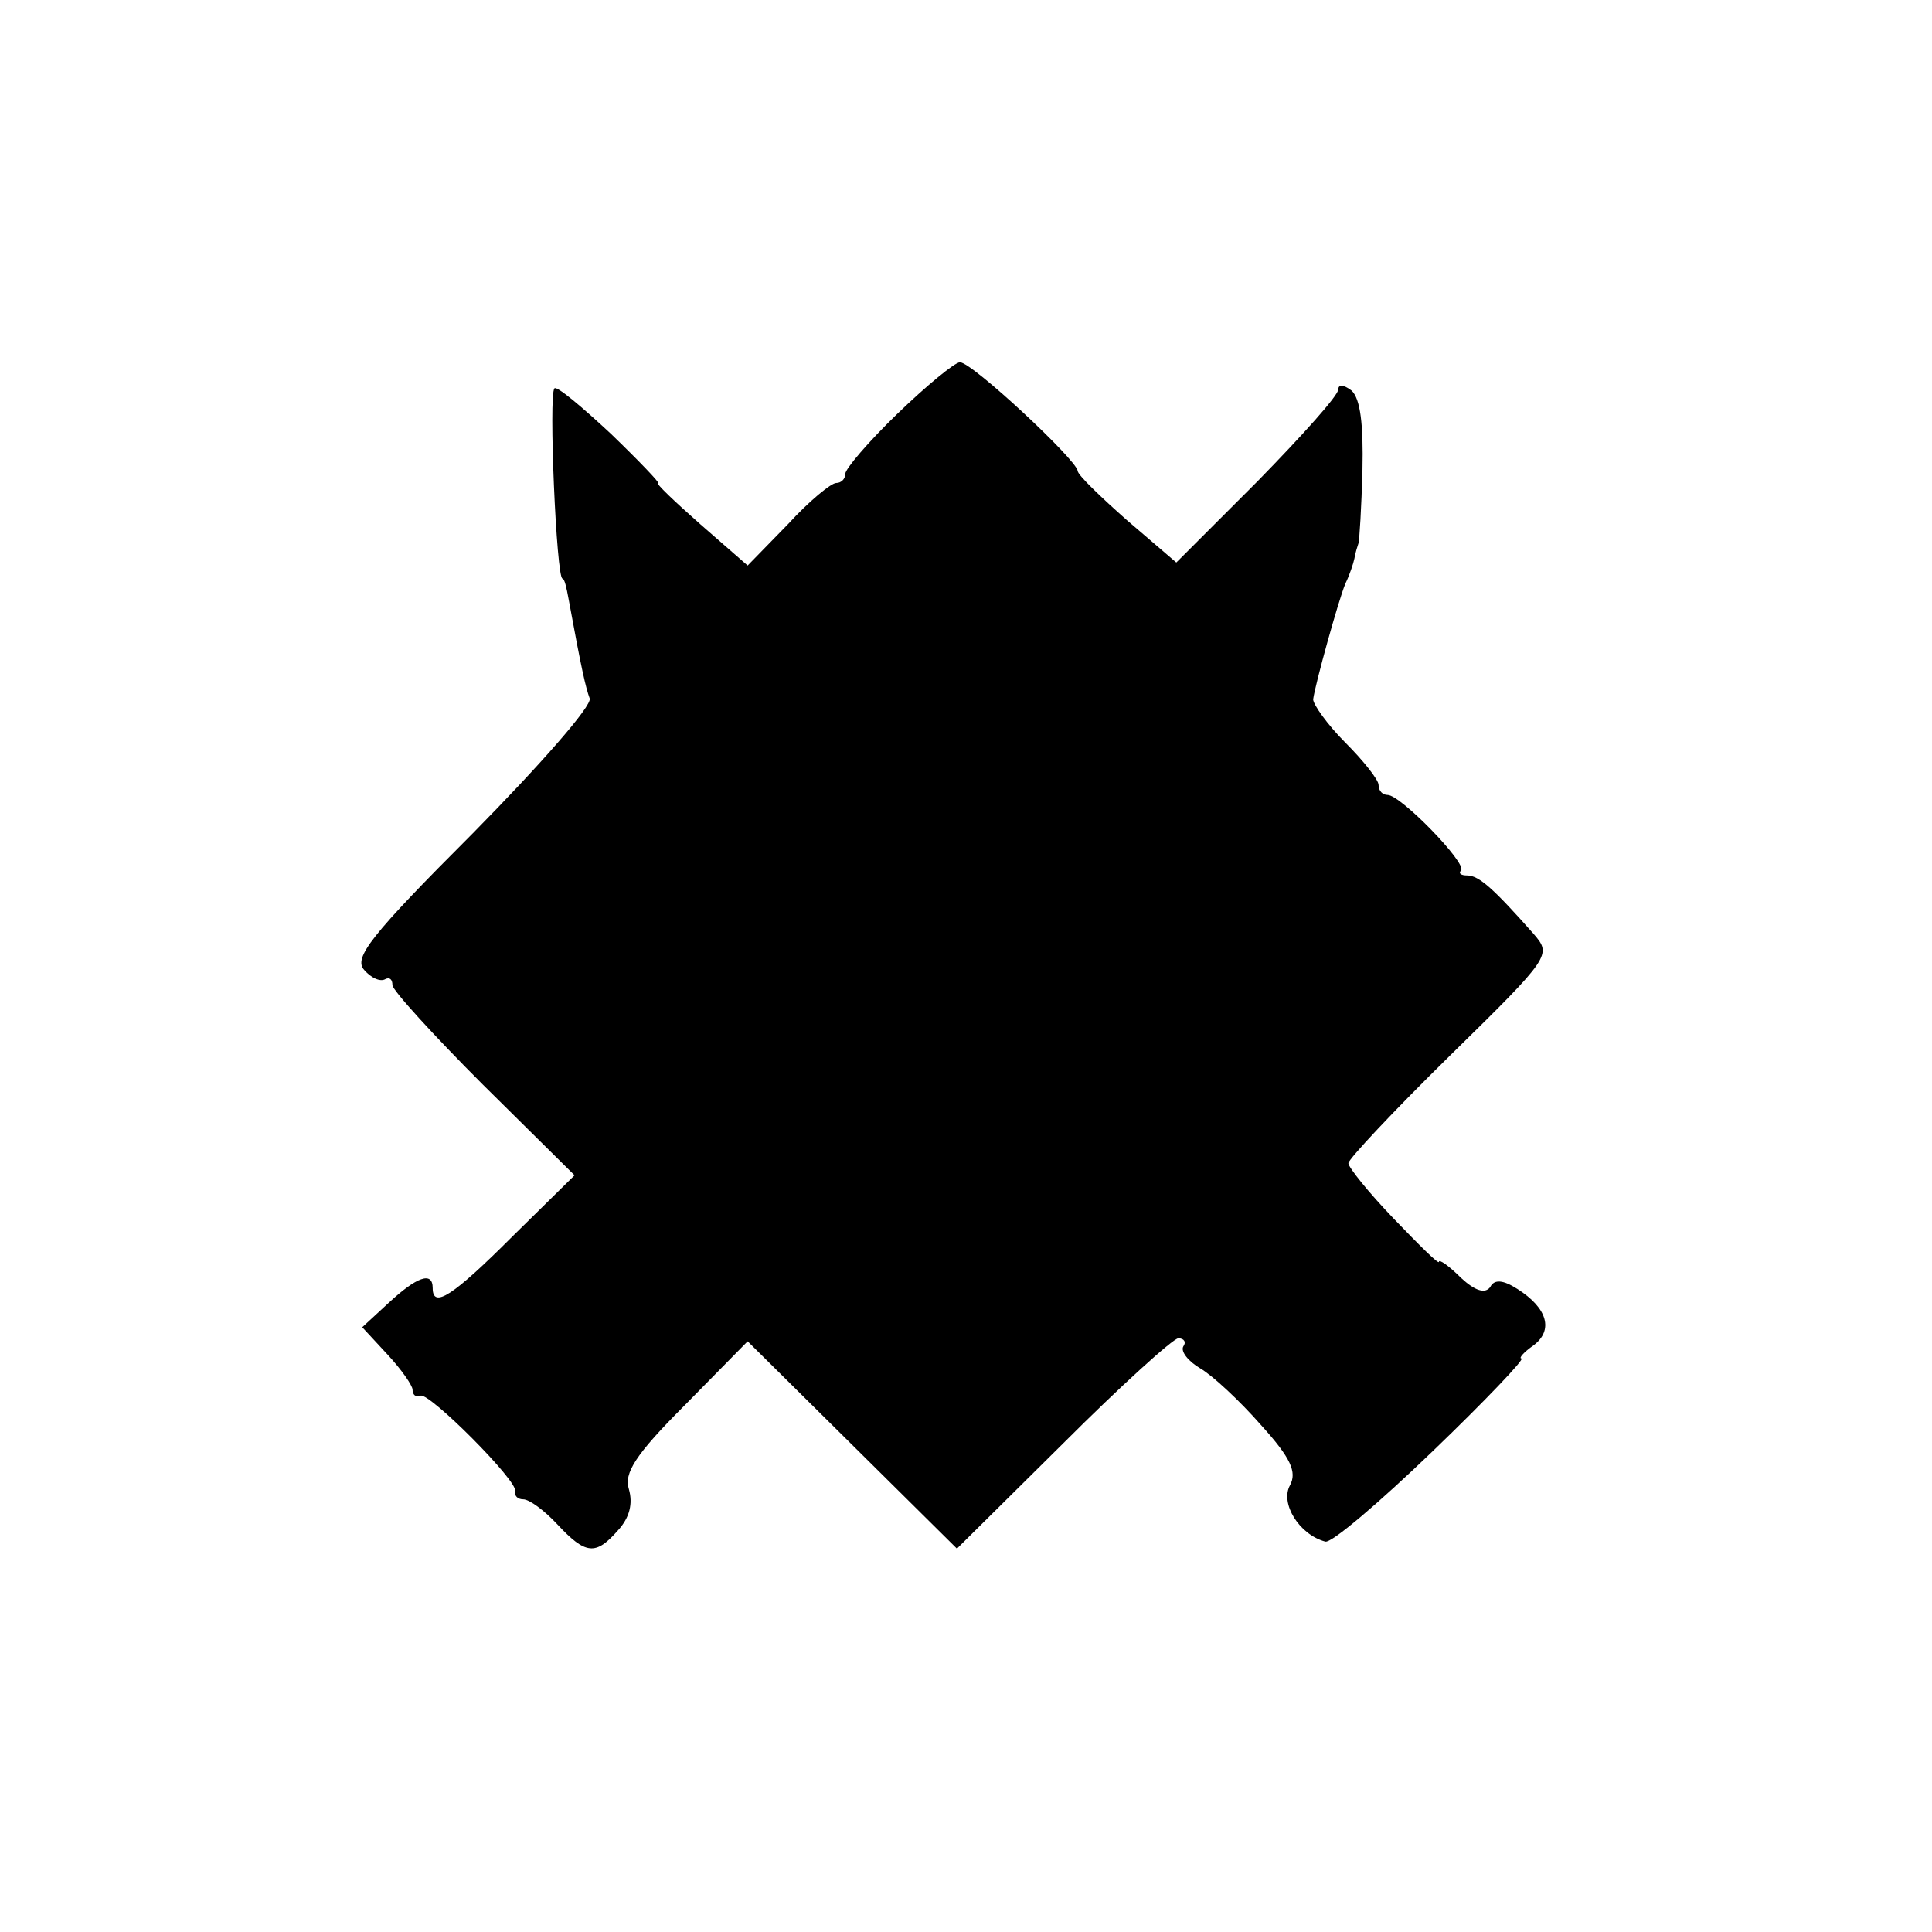 <?xml version="1.0" standalone="no"?>
<!DOCTYPE svg PUBLIC "-//W3C//DTD SVG 20010904//EN"
 "http://www.w3.org/TR/2001/REC-SVG-20010904/DTD/svg10.dtd">
<svg version="1.0" xmlns="http://www.w3.org/2000/svg"
 width="192pt" height="192pt" viewBox="0 0 192 192"
 preserveAspectRatio="xMidYMid meet">
<g transform="translate(0,192) scale(0.1,-0.1)"
fill="#000000" stroke="none">
<path d="M892 1509 c-29 -28 -52 -55 -52 -60 0 -5 -4 -9 -9 -9 -5 0 -27 -18
-48 -41 l-40 -41 -47 41 c-26 23 -45 41 -42 41 2 0 -19 22 -47 49 -29 27 -54
48 -56 45 -6 -6 2 -189 8 -189 2 0 4 -9 6 -20 13 -71 17 -88 21 -99 3 -7 -50
-67 -116 -134 -102 -102 -119 -124 -108 -136 7 -8 16 -12 21 -9 4 2 7 0 7 -6
0 -5 41 -50 90 -99 l91 -90 -62 -61 c-59 -59 -79 -72 -79 -51 0 17 -16 11 -44
-15 l-26 -24 25 -27 c14 -15 25 -31 25 -35 0 -5 3 -8 8 -6 9 3 97 -85 94 -95
-1 -5 3 -8 8 -8 6 0 21 -11 34 -25 28 -30 38 -31 60 -6 12 13 15 27 11 41 -5
16 6 34 56 84 l62 63 104 -103 104 -103 105 104 c58 58 110 105 115 105 6 0 8
-4 5 -8 -3 -5 5 -15 17 -22 12 -7 39 -32 60 -56 30 -33 36 -47 29 -60 -10 -18
9 -49 35 -56 6 -2 54 39 107 90 52 50 92 92 88 92 -3 0 2 6 12 13 20 15 14 37
-16 56 -14 9 -23 10 -27 2 -5 -7 -15 -4 -29 9 -12 12 -22 19 -22 16 0 -3 -20
17 -45 43 -25 26 -45 51 -45 55 0 4 45 52 101 107 101 99 101 100 83 121 -39
44 -54 58 -66 58 -6 0 -9 2 -6 5 6 7 -60 75 -73 75 -5 0 -9 4 -9 10 0 5 -15
24 -33 42 -18 18 -32 38 -32 43 2 15 25 98 32 115 4 8 8 20 9 25 1 6 3 12 4
15 1 3 3 36 4 73 1 45 -2 71 -11 79 -8 6 -13 6 -13 1 0 -6 -36 -46 -80 -91
l-81 -81 -49 42 c-26 23 -49 45 -49 49 -1 11 -105 108 -117 108 -5 0 -33 -23
-62 -51z"/>
</g>
</svg>
